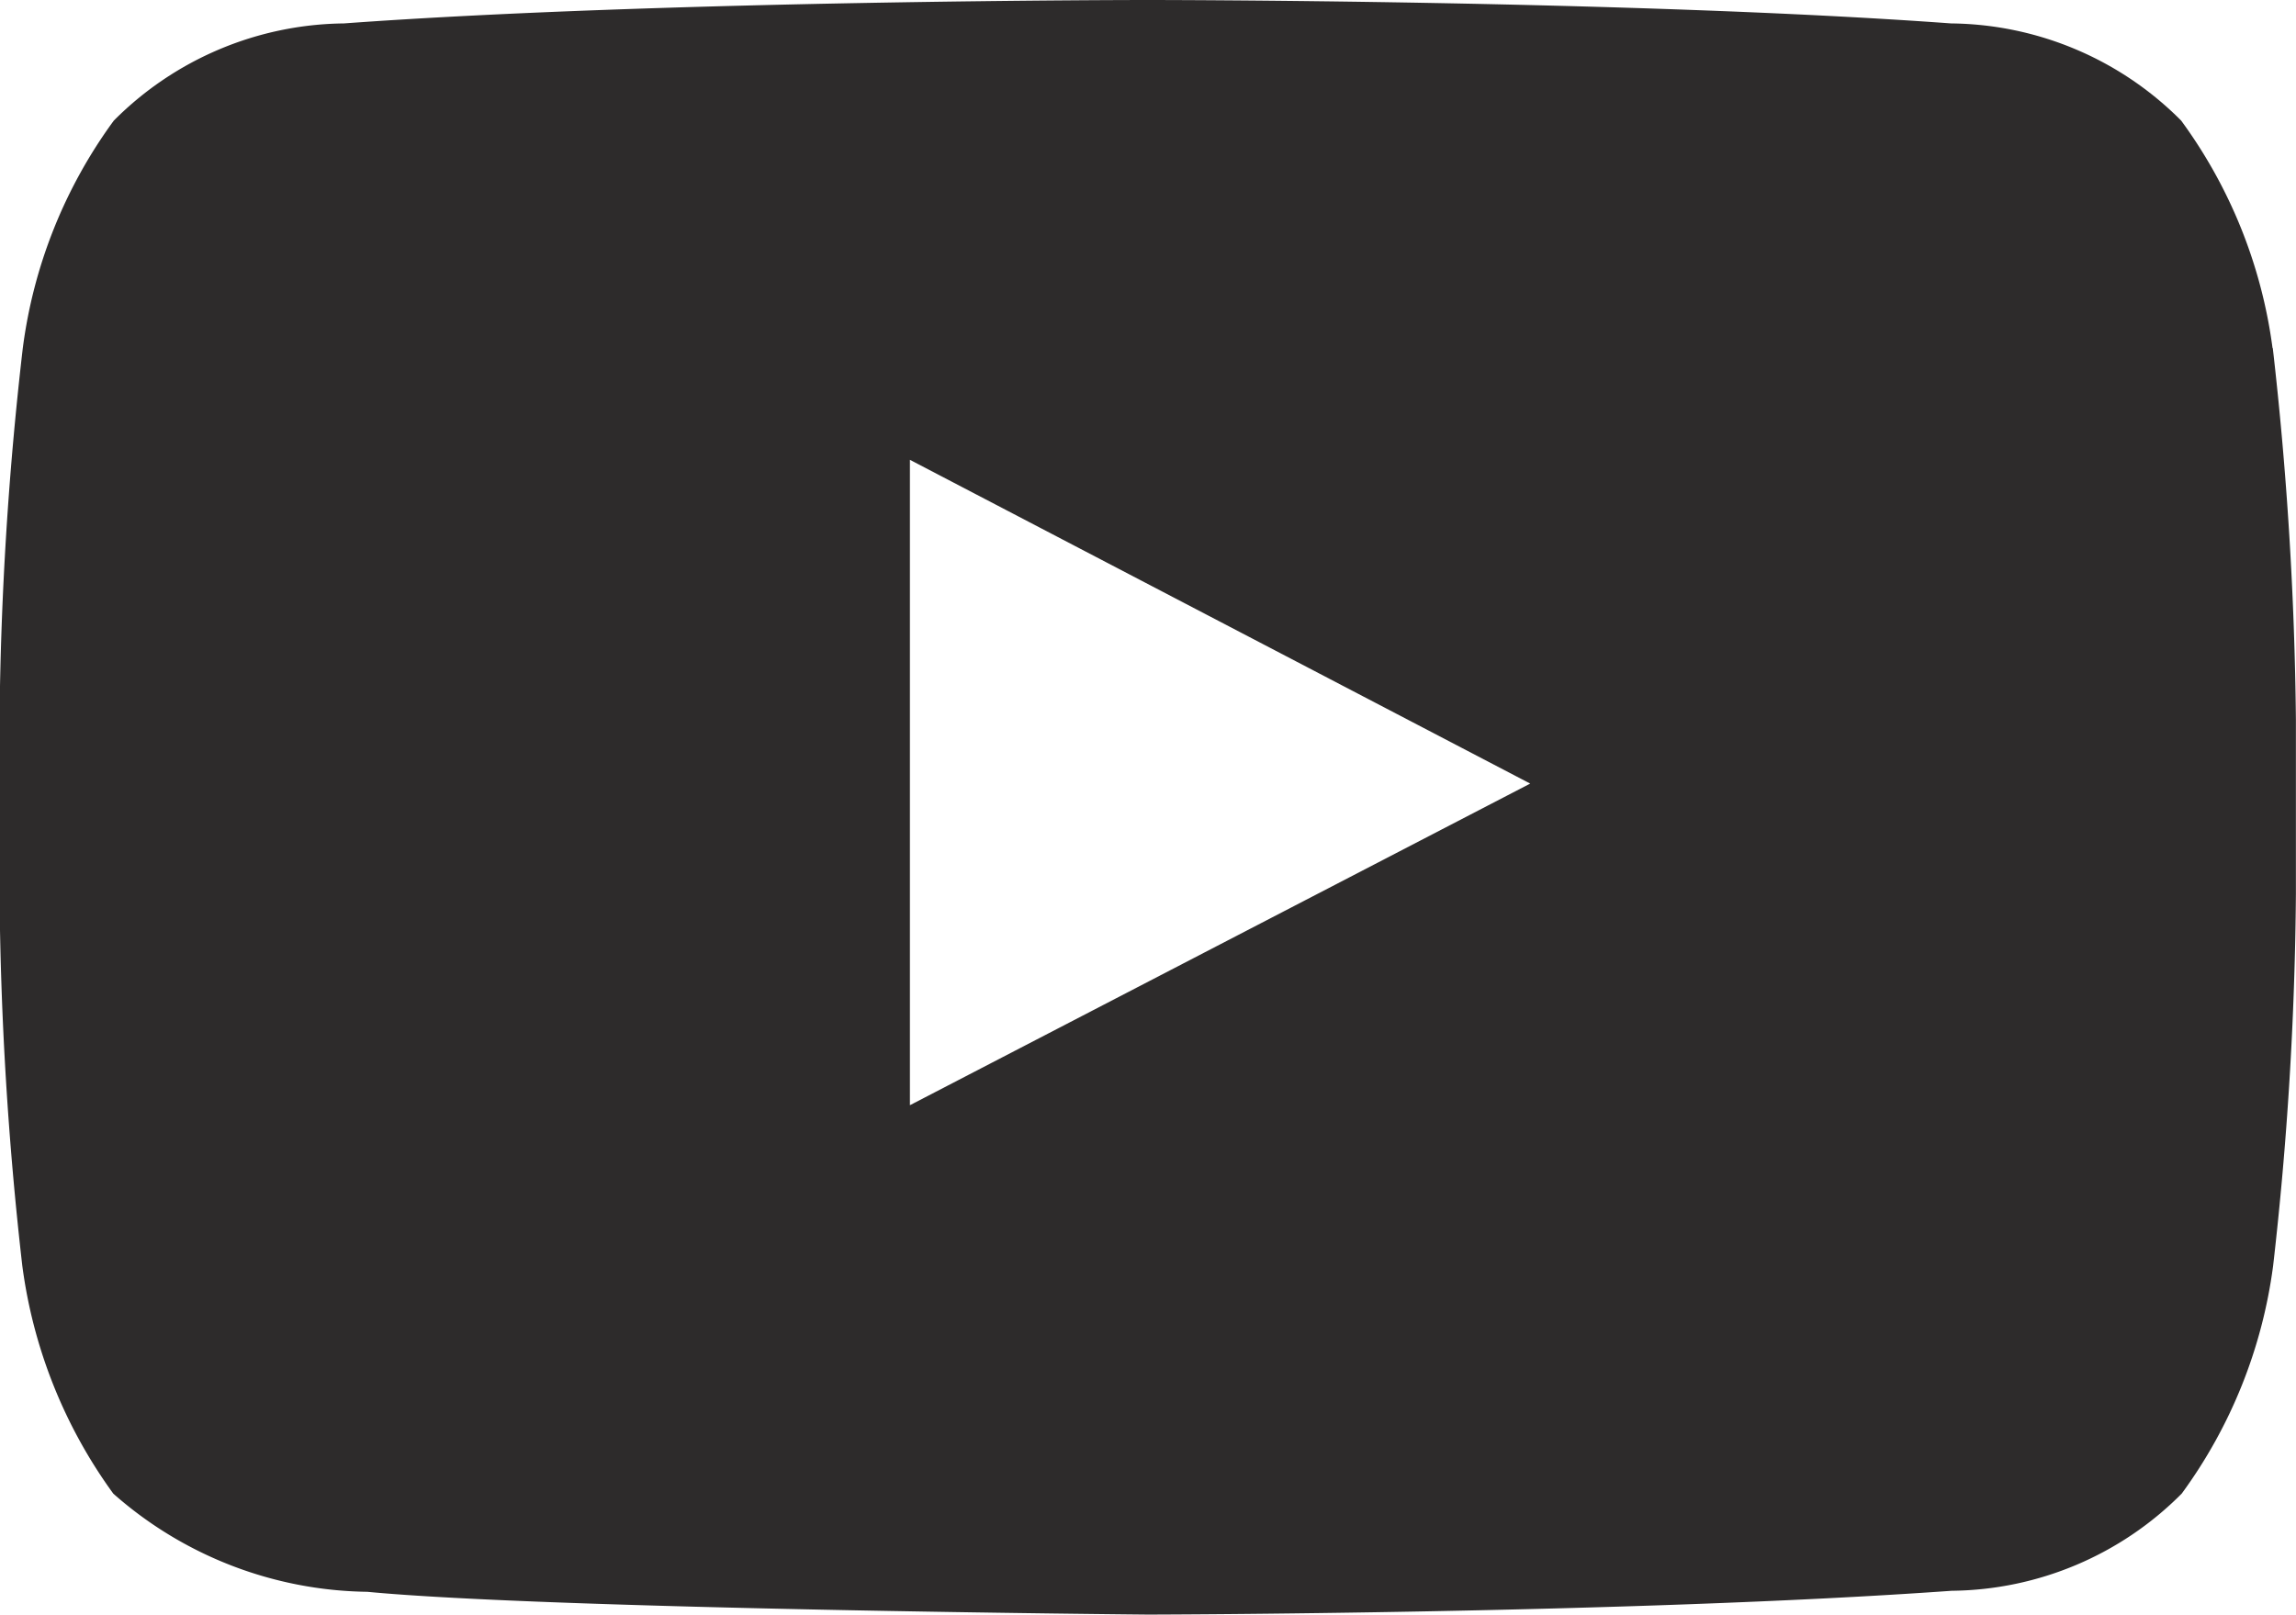 <svg xmlns="http://www.w3.org/2000/svg" width="24.6" height="17.304" viewBox="0 0 24.6 17.304">
  <path id="icone_Youtube" data-name="icone Youtube" d="M24.354,6.105a5.294,5.294,0,0,0-.979-2.44A3.522,3.522,0,0,0,20.91,2.623c-3.44-.251-8.606-.251-8.606-.251h-.009s-5.165,0-8.606.251A3.527,3.527,0,0,0,1.224,3.665a5.268,5.268,0,0,0-.975,2.44A37.423,37.423,0,0,0,0,10.089v1.865a37.538,37.538,0,0,0,.244,3.984,5.332,5.332,0,0,0,.975,2.442A4.189,4.189,0,0,0,3.94,19.432c1.97.188,8.366.244,8.366.244s5.171-.009,8.61-.255a3.52,3.52,0,0,0,2.465-1.042,5.3,5.3,0,0,0,.979-2.442,37.423,37.423,0,0,0,.244-3.984V10.088A38.269,38.269,0,0,0,24.356,6.1Zm-14.6,8.111V7.3L16.4,10.77,9.756,14.216Z" transform="translate(-0.005 -2.372)" fill="#2d2b2b"/>
</svg>
